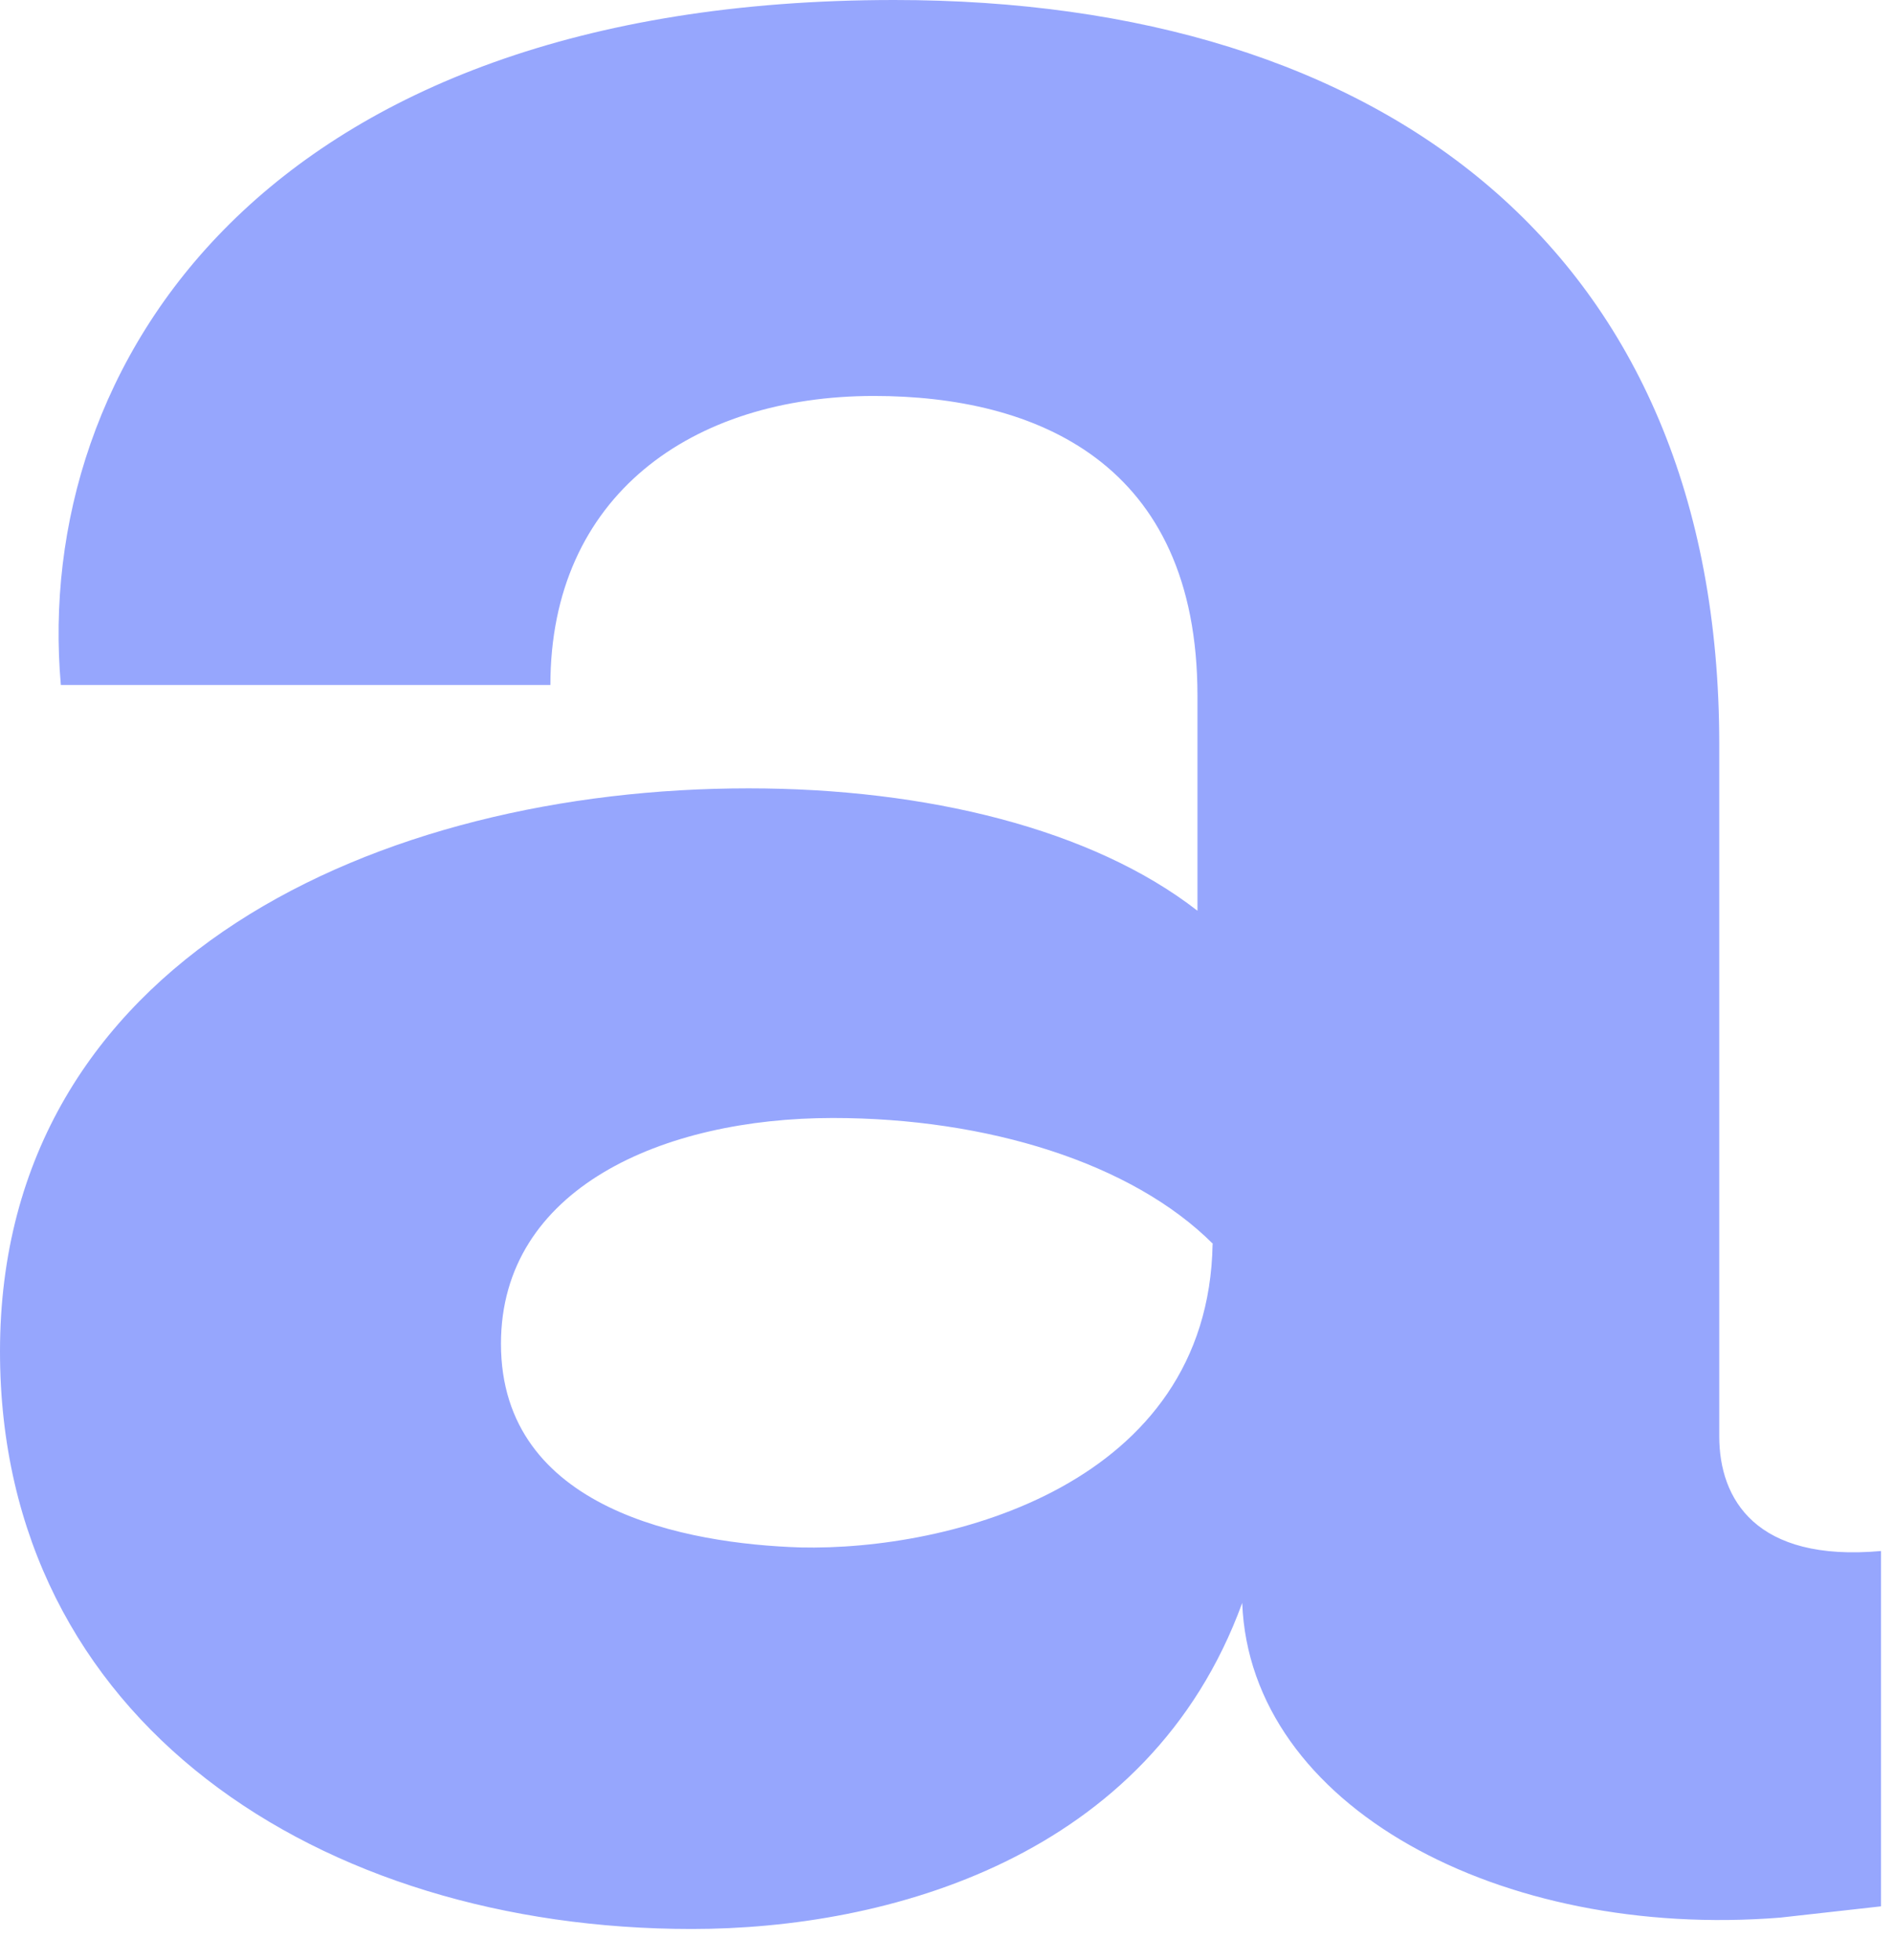 <?xml version="1.0" encoding="utf-8"?>
<svg xmlns="http://www.w3.org/2000/svg" fill="none" height="100%" overflow="visible" preserveAspectRatio="none" style="display: block;" viewBox="0 0 28 29" width="100%">
<path d="M0 19.994C0 14.189 5.625 11.663 11.072 11.663C13.704 11.663 16.158 12.264 17.712 13.474V10.294C17.712 6.84 15.319 5.858 12.927 5.858C10.233 5.858 8.141 7.334 8.141 10.134H0.9C0.485 5.425 3.893 0 13.227 0C20.467 0 25.43 3.728 25.43 11.009V21.249C25.43 22.177 25.968 23.113 27.823 22.946V28.203L26.33 28.37C22.198 28.698 18.49 26.727 18.374 23.714C16.997 27.496 13.111 28.538 10.233 28.538C4.732 28.538 0 25.472 0 19.994ZM17.943 18.404C16.743 17.202 14.596 16.54 12.319 16.54C9.803 16.54 7.41 17.582 7.41 19.88C7.41 22.345 10.164 22.839 11.834 22.893C14.05 22.946 17.874 21.965 17.936 18.404H17.943Z" fill="#96A6FD" id="Vector"/>
</svg>